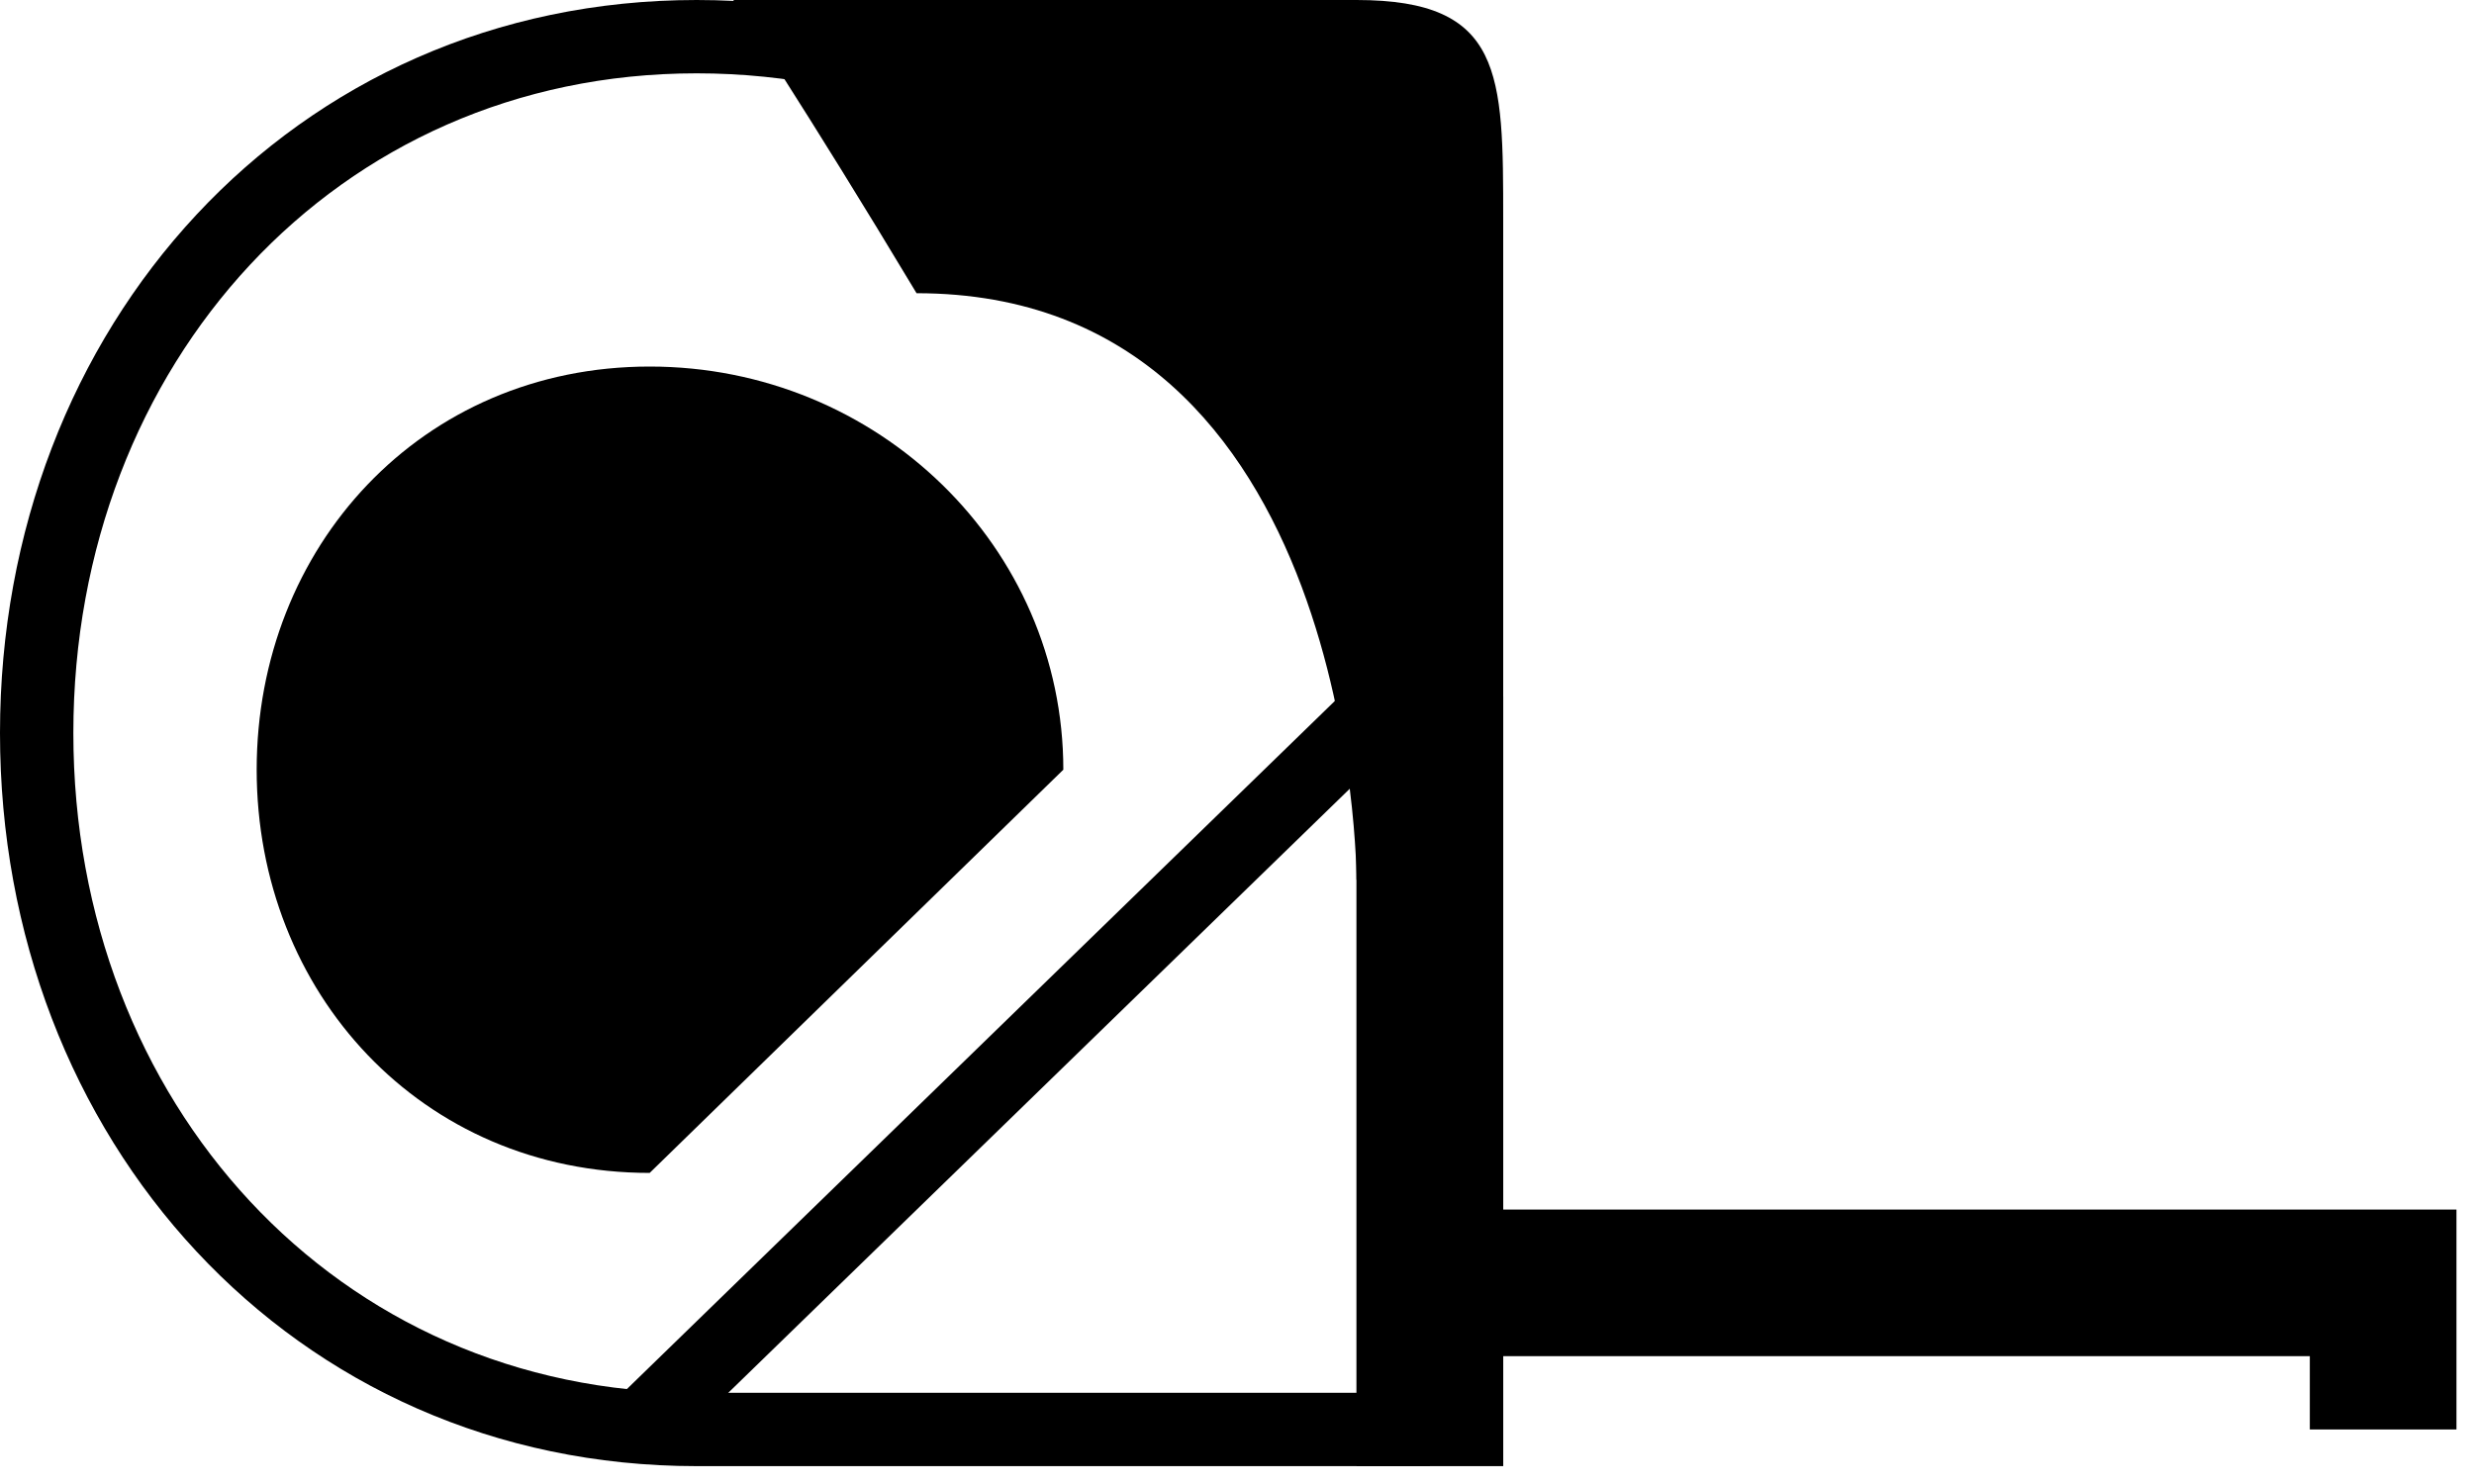 <svg width="40" height="24" viewBox="0 0 40 24" fill="none" xmlns="http://www.w3.org/2000/svg">
<path d="M22.526 11.855V11.875V11.895V11.914V11.934V11.954V11.974V11.994V12.015V12.035V12.056V12.076V12.097V12.118V12.139V12.16V12.181V12.203V12.224V12.246V12.267V12.289V12.311V12.333V12.355V12.377V12.399V12.422V12.444V12.467V12.489V12.512V12.535V12.558V12.581V12.604V12.628V12.651V12.675V12.698V12.722V12.746V12.77V12.793V12.818V12.842V12.866V12.89V12.915V12.939V12.964V12.988V13.013V13.038V13.063V13.088V13.113V13.138V13.164V13.189V13.214V13.24V13.266V13.291V13.317V13.343V13.369V13.395V13.421V13.447V13.473V13.5V13.526V13.553V13.579V13.606V13.633V13.659V13.686V13.713V13.74V13.767V13.794V13.822V13.849V13.876V13.903V13.931V13.959V13.986V14.014V14.041V14.069V14.097V14.125V14.153V14.181V14.209V14.237V14.266V14.294V14.322V14.351V14.379V14.408V14.436V14.465V14.493V14.522V14.551V14.58V14.609V14.638V14.667V14.696V14.725V14.754V14.783V14.812V14.842V14.871V14.9V14.93V14.959V14.989V15.018V15.048V15.077V15.107V15.137V15.166V15.196V15.226V15.256V15.286V15.316V15.346V15.376V15.406V15.436V15.466V15.496V15.527V15.557V15.587V15.617V15.648V15.678V15.708V15.739V15.769V15.8V15.83V15.861V15.891V15.922V15.952V15.983V16.014V16.044V16.075V16.105V16.136V16.167V16.198V16.229V16.259V16.29V16.321V16.352V16.383V16.413V16.444V16.475V16.506V16.537V16.568V16.599V16.63V16.661V16.692V16.723V16.754V16.785V16.816V16.847V16.878V16.909V16.94V16.971V17.002V17.033V17.064V17.095V17.126V17.157V17.188V17.219V17.25V17.281V17.312V17.343V17.375V17.405V17.437V17.468V17.499V17.53V17.561V17.592V17.622V17.654V17.684V17.715V17.746V17.777V17.808V17.839V17.87V17.901V17.932V17.962V17.993V18.024V18.055V18.086V18.116V18.147V18.178V18.209V18.239V18.27V18.3V18.331V18.362V18.392V18.423V18.453V18.484V18.514V18.544V18.575V18.605V18.636V18.666V18.696V18.726V18.757V18.787V18.817V18.847V18.877V18.907V18.937V18.967V18.997V19.027V19.057V19.087V19.116V19.146V19.176V19.206V19.235V19.265V19.294V19.324V19.353V19.383V19.412V19.441V19.471V19.5V19.529V19.558V19.587V19.616V19.645V19.674V19.703V19.732V19.76V19.789V19.818V19.846V19.875V19.903V19.932V19.96V19.988V20.017V20.045V20.073V20.101V20.129V20.157V20.185V20.213V20.241V20.268V20.296V20.324V20.351V20.378V20.406V20.433V20.46V20.488V20.515V20.542V20.569V20.596V20.622V20.649V20.676V20.703V20.729V20.755V20.782V20.808V20.834V20.86V20.887V20.913V20.939V20.964V20.99V21.016V21.041V21.067V21.092V21.118V21.143V21.168V21.193V21.218V21.243V21.268V21.293V21.317V21.342V21.366V21.391V21.415V21.439V21.463V21.487V21.511V21.535V21.559V21.582V21.606V21.629V21.653V21.676V21.699V21.722V21.745V21.768V21.791V21.813V21.836V21.858V21.881V21.903V21.925V21.947V21.969V21.991V22.013V22.034V22.056V22.077V22.098V22.119V22.141V22.162V22.182V22.203V22.224V22.244V22.265V22.285V22.305V22.325V22.345V22.365V22.384V22.404V22.423V22.443V22.462V22.481V22.5V22.519V22.538V22.556V22.575V22.593V22.611V22.629V22.647V22.665V22.683V22.7V22.718V22.735V22.752V22.769V22.786V22.803V22.82V22.836V22.853V22.869V22.885V22.901V22.917V22.933V22.948V22.964V22.979V22.994V23.009V23.024V23.039V23.053V23.068V23.082V23.096V23.11V23.118H22.512H22.498H22.484H22.469H22.455H22.44H22.425H22.41H22.395H22.38H22.364H22.349H22.333H22.317H22.301H22.285H22.269H22.252H22.236H22.219H22.202H22.185H22.168H22.151H22.134H22.116H22.099H22.081H22.063H22.045H22.027H22.009H21.99H21.972H21.953H21.934H21.916H21.897H21.878H21.858H21.839H21.819H21.8H21.78H21.76H21.74H21.72H21.7H21.68H21.659H21.639H21.618H21.597H21.576H21.555H21.534H21.513H21.492H21.47H21.449H21.427H21.405H21.384H21.361H21.34H21.317H21.295H21.273H21.25H21.227H21.205H21.182H21.159H21.136H21.113H21.09H21.066H21.043H21.019H20.996H20.972H20.948H20.924H20.9H20.876H20.852H20.828H20.803H20.779H20.755H20.73H20.705H20.68H20.655H20.63H20.605H20.58H20.555H20.529H20.504H20.479H20.453H20.427H20.402H20.376H20.35H20.324H20.298H20.272H20.245H20.219H20.193H20.166H20.14H20.113H20.086H20.06H20.033H20.006H19.979H19.952H19.925H19.898H19.87H19.843H19.816H19.788H19.761H19.733H19.705H19.677H19.65H19.622H19.594H19.566H19.538H19.51H19.482H19.453H19.425H19.397H19.368H19.34H19.311H19.283H19.254H19.225H19.197H19.168H19.139H19.11H19.081H19.052H19.023H18.994H18.965H18.936H18.906H18.877H18.848H18.818H18.789H18.759H18.73H18.7H18.671H18.641H18.611H18.581H18.552H18.522H18.492H18.462H18.432H18.402H18.372H18.342H18.312H18.282H18.252H18.222H18.191H18.161H18.131H18.101H18.07H18.04H18.009H17.979H17.948H17.918H17.887H17.857H17.826H17.796H17.765H17.734H17.704H17.673H17.642H17.611H17.581H17.55H17.519H17.488H17.457H17.427H17.396H17.365H17.334H17.303H17.272H17.241H17.21H17.179H17.148H17.117H17.086H17.055H17.024H16.993H16.962H16.931H16.9H16.869H16.838H16.807H16.776H16.745H16.714H16.683H16.651H16.62H16.589H16.558H16.527H16.496H16.465H16.434H16.403H16.372H16.341H16.31H16.279H16.247H16.216H16.185H16.154H16.123H16.092H16.061H16.03H15.999H15.968H15.937H15.906H15.876H15.845H15.814H15.783H15.752H15.721H15.69H15.659H15.629H15.598H15.567H15.536H15.506H15.475H15.444H15.414H15.383H15.352H15.322H15.291H15.261H15.23H15.2H15.169H15.139H15.108H15.078H15.048H15.018H14.987H14.957H14.927H14.897H14.867H14.836H14.806H14.776H14.746H14.716H14.687H14.657H14.627H14.597H14.567H14.538H14.508H14.478H14.449H14.419H14.39H14.36H14.331H14.302H14.272H14.243H14.214H14.185H14.155H14.126H14.097H14.069H14.04H14.011H13.982H13.953H13.925H13.896H13.867H13.839H13.81H13.782H13.754H13.725H13.697H13.669H13.641H13.613H13.585H13.557H13.529H13.501H13.473H13.446H13.418H13.39H13.363H13.336H13.308H13.281H13.254H13.227H13.2H13.173H13.146H13.119H13.092H13.065H13.039H13.012H12.986H12.959H12.933H12.907H12.881H12.855H12.829H12.803H12.777H12.751H12.726H12.7H12.674H12.649H12.624H12.598H12.573H12.548H12.523H12.498H12.473H12.449H12.424H12.399H12.375H12.351H12.326H12.302H12.278H12.254H12.23H12.206H12.183H12.159H12.136H12.112H12.089H12.066H12.043H12.019H11.996H11.974H11.951H11.928H11.906H11.883H11.861H11.839H11.817H11.795H11.773H11.751H11.73H11.708H11.687H11.665H11.644H11.623H11.602H11.581H11.56H11.54H11.519H11.499H11.478H11.458H11.438H11.418H11.398H11.379H11.359H11.339H11.32H11.301H11.282H11.263C5.082 23.118 0.593 18.116 0.593 11.855C0.593 5.595 5.082 0.593 11.263 0.593C17.483 0.593 22.526 5.635 22.526 11.855Z" stroke="black" stroke-width="1.186"/>
<path d="M17.192 12.448L10.504 18.969C6.81 18.969 4.15 16.049 4.15 12.448C4.15 8.847 6.81 5.928 10.504 5.928C14.197 5.928 17.192 8.847 17.192 12.448Z" fill="black"/>
<path d="M22.526 20.747L38.531 20.747L38.531 23.118" stroke="black" stroke-width="2.371"/>
<path d="M21.933 14.227C21.933 14.227 21.933 4.742 14.819 4.742C13.041 1.778 11.855 0 11.855 0H21.933C24.304 0 24.304 1.186 24.304 3.557V12.448C24.304 12.448 22.525 14.65 22.525 15.412C22.525 14.819 21.933 14.227 21.933 14.227Z" fill="black"/>
<path d="M23.119 11.263L23.119 23.711" stroke="black" stroke-width="2.371"/>
<path d="M23.118 10.67L10.452 22.984" stroke="black" stroke-width="1.186"/>
</svg>
